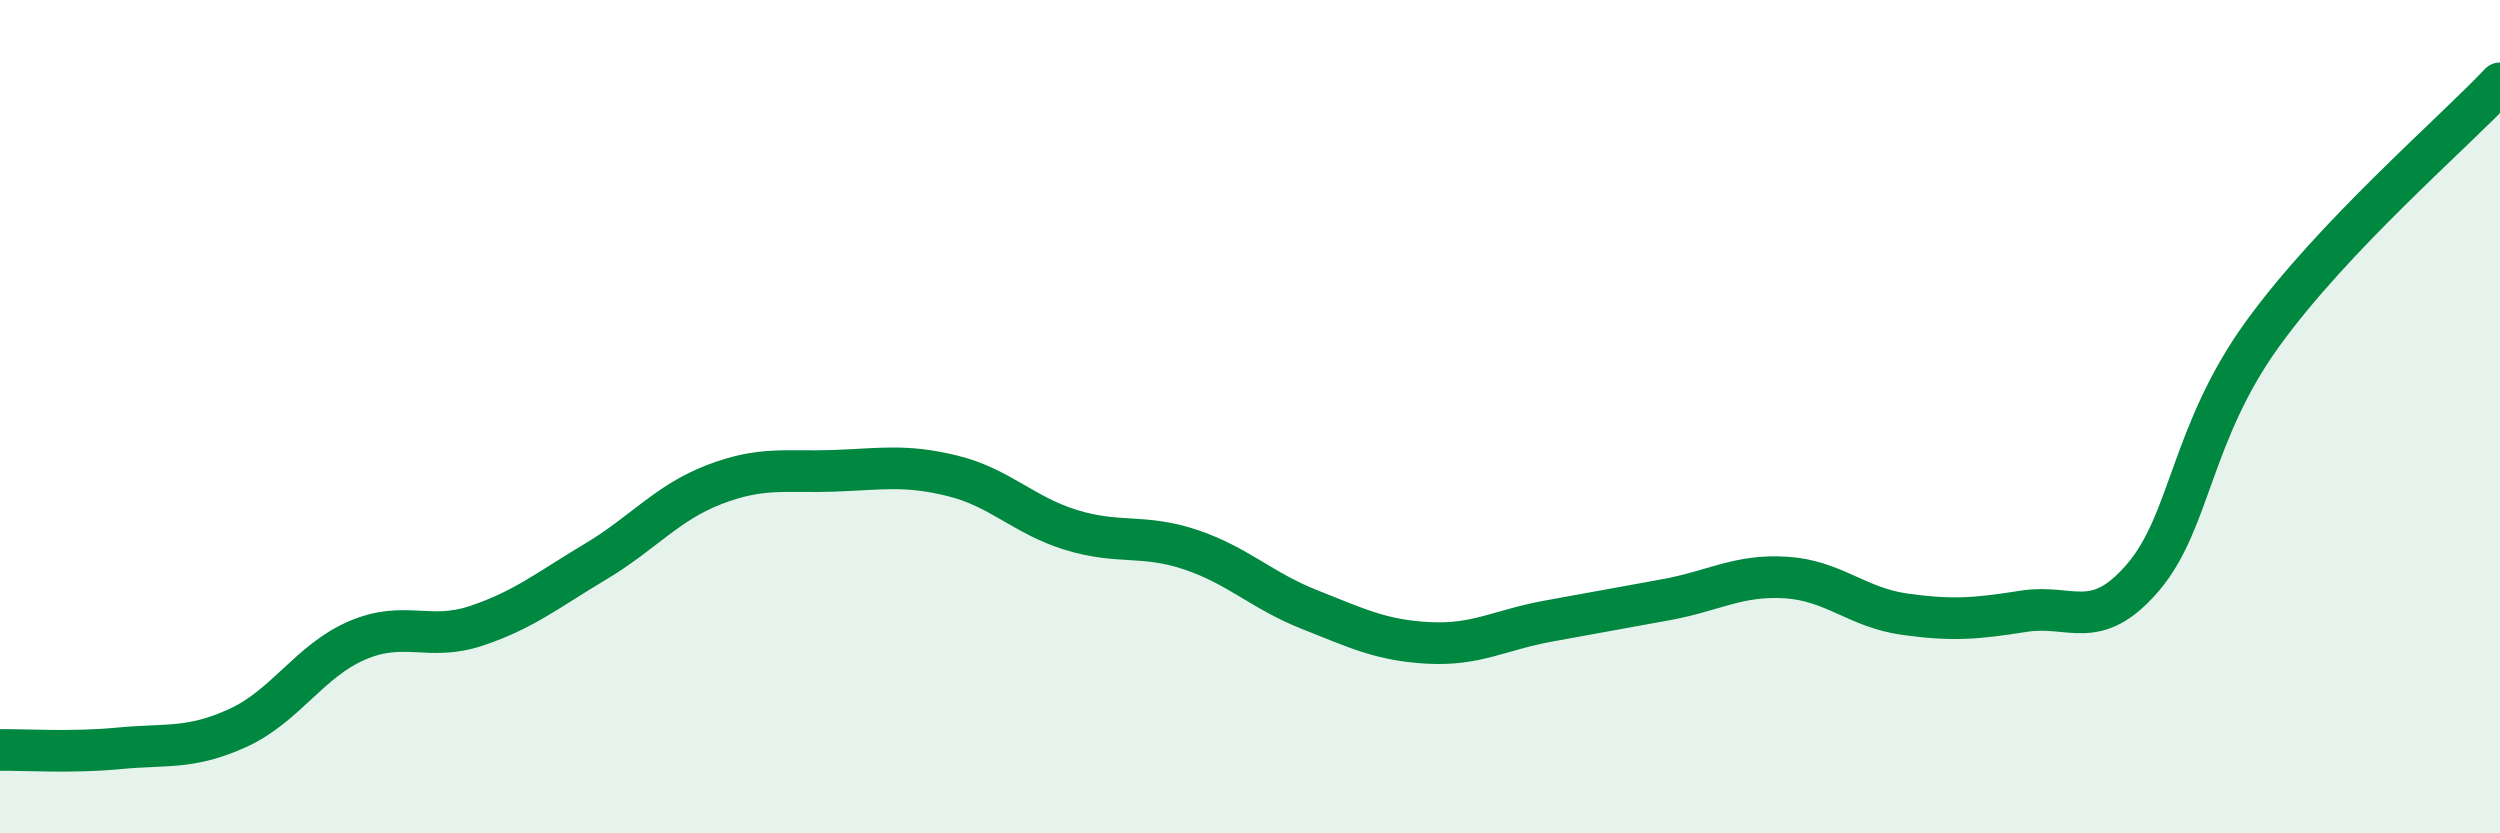 
    <svg width="60" height="20" viewBox="0 0 60 20" xmlns="http://www.w3.org/2000/svg">
      <path
        d="M 0,18 C 0.57,17.99 1.72,18.07 2.86,17.96 C 4,17.85 4.57,17.99 5.71,17.47 C 6.85,16.95 7.43,15.86 8.57,15.37 C 9.71,14.88 10.29,15.4 11.43,15.02 C 12.57,14.64 13.15,14.16 14.29,13.48 C 15.43,12.8 16,12.07 17.14,11.63 C 18.28,11.19 18.86,11.34 20,11.3 C 21.14,11.26 21.72,11.14 22.86,11.42 C 24,11.7 24.57,12.37 25.71,12.72 C 26.85,13.07 27.43,12.81 28.57,13.19 C 29.71,13.57 30.29,14.18 31.43,14.63 C 32.57,15.08 33.15,15.37 34.29,15.43 C 35.43,15.49 36,15.12 37.14,14.91 C 38.28,14.7 38.86,14.6 40,14.39 C 41.14,14.18 41.72,13.79 42.86,13.86 C 44,13.93 44.57,14.58 45.71,14.74 C 46.85,14.9 47.43,14.85 48.57,14.67 C 49.71,14.49 50.29,15.19 51.43,13.86 C 52.57,12.53 52.58,10.4 54.29,8.03 C 56,5.66 58.86,3.21 60,2L60 20L0 20Z"
        fill="#008740"
        opacity="0.1"
        stroke-linecap="round"
        stroke-linejoin="round"
      />
      <path
        d="M 0,18 C 0.57,17.99 1.72,18.07 2.86,17.96 C 4,17.85 4.57,17.99 5.71,17.47 C 6.85,16.95 7.43,15.86 8.57,15.37 C 9.71,14.88 10.29,15.4 11.43,15.02 C 12.57,14.64 13.15,14.16 14.29,13.48 C 15.43,12.8 16,12.07 17.14,11.63 C 18.28,11.19 18.86,11.34 20,11.3 C 21.14,11.26 21.72,11.14 22.86,11.42 C 24,11.7 24.57,12.37 25.71,12.72 C 26.85,13.07 27.43,12.81 28.57,13.19 C 29.71,13.57 30.29,14.18 31.43,14.63 C 32.57,15.08 33.15,15.37 34.29,15.43 C 35.43,15.49 36,15.12 37.14,14.91 C 38.28,14.7 38.86,14.6 40,14.39 C 41.14,14.18 41.72,13.79 42.86,13.86 C 44,13.93 44.57,14.58 45.71,14.74 C 46.85,14.9 47.43,14.85 48.57,14.67 C 49.71,14.49 50.29,15.19 51.43,13.86 C 52.57,12.53 52.58,10.4 54.29,8.03 C 56,5.66 58.86,3.21 60,2"
        stroke="#008740"
        stroke-width="1"
        fill="none"
        stroke-linecap="round"
        stroke-linejoin="round"
      />
    </svg>
  